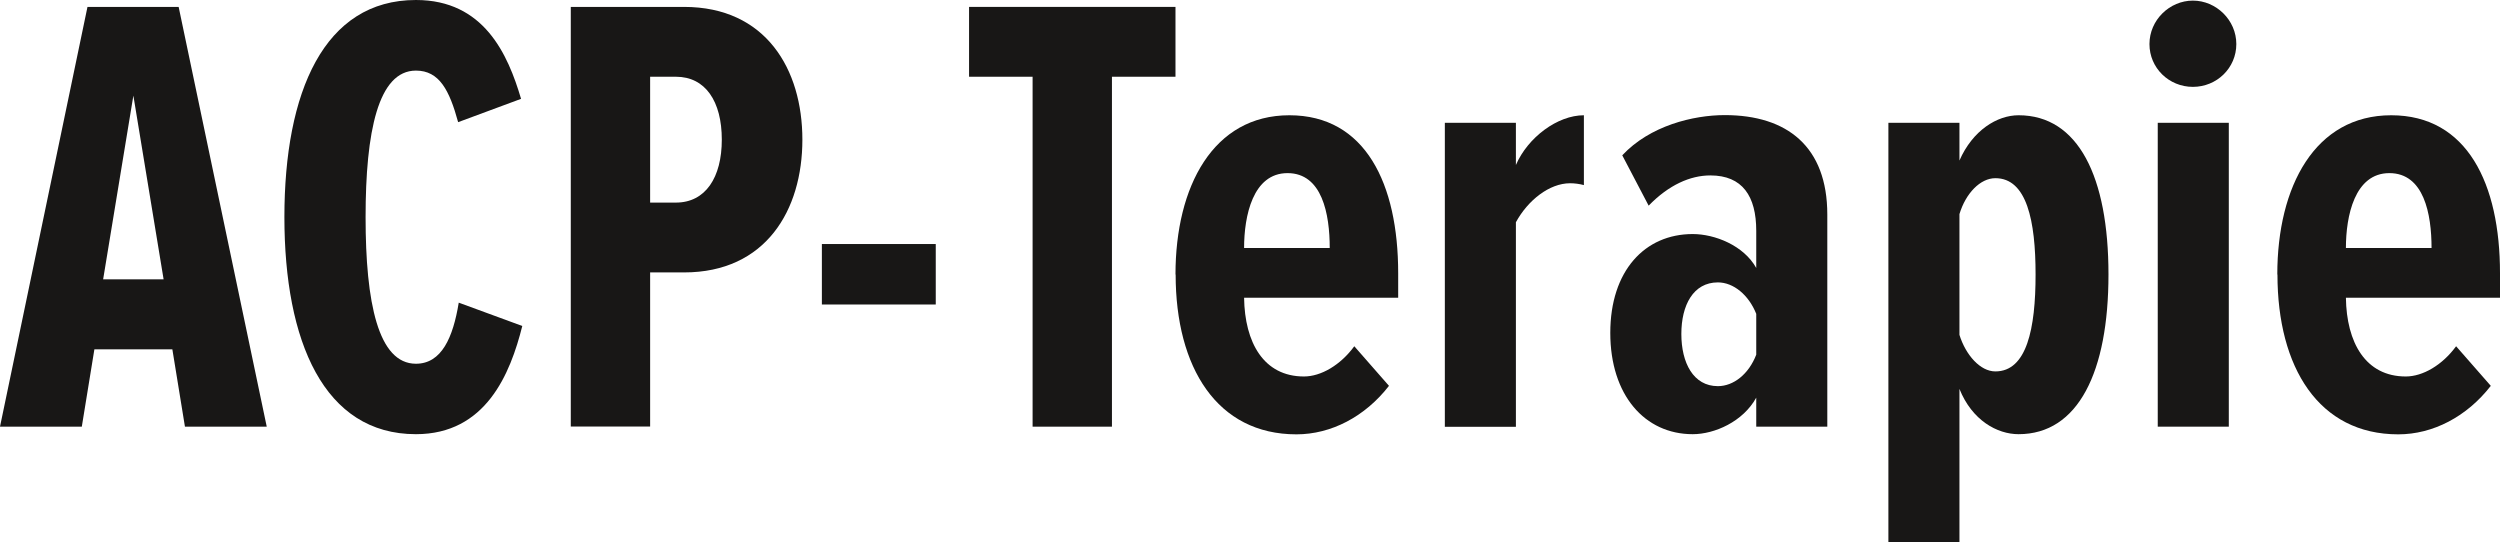 <?xml version="1.0" encoding="UTF-8"?>
<svg id="BR2-005148-cs-CZ_A" xmlns="http://www.w3.org/2000/svg" viewBox="0 0 162.89 35.34">
  <defs>
    <style>
      .cls-1 {
        fill: #181716;
        stroke-width: 0px;
      }
    </style>
  </defs>
  <path class="cls-1" d="M12.05,27.8l-.82-5.04h-5.08l-.82,5.04H0L5.7.45h5.94l5.74,27.35h-5.33ZM8.69,6.23l-1.97,11.97h3.94l-1.97-11.97Z"/>
  <path class="cls-1" d="M18.53,14.15c0-8.16,2.58-14.15,8.57-14.15,4.43,0,5.99,3.53,6.85,6.44l-4.1,1.52c-.57-2.09-1.23-3.36-2.75-3.36-2.46,0-3.28,3.98-3.28,9.55s.82,9.55,3.28,9.55c1.68,0,2.42-1.72,2.79-3.98l4.14,1.52c-.78,3.12-2.38,7.05-6.93,7.05-5.99,0-8.57-6.03-8.57-14.15Z"/>
  <path class="cls-1" d="M37.19,27.8V.45h7.38c5.33,0,7.71,4.06,7.71,8.65s-2.38,8.65-7.71,8.65h-2.21v10.04h-5.17ZM47.03,9.1c0-2.5-1.07-4.1-2.99-4.1h-1.68v8.2h1.68c1.93,0,2.99-1.64,2.99-4.1Z"/>
  <path class="cls-1" d="M53.55,19.84v-3.94h7.42v3.94h-7.42Z"/>
  <path class="cls-1" d="M67.28,27.8V5h-4.14V.45h13.45v4.55h-4.14v22.8h-5.17Z"/>
  <path class="cls-1" d="M76.59,17.88c0-5.74,2.46-10.37,7.42-10.37s7.09,4.47,7.09,10.29v1.6h-10.04c.04,2.91,1.27,5.13,3.9,5.13,1.11,0,2.38-.74,3.28-1.97l2.26,2.58c-1.56,2.01-3.77,3.16-6.03,3.16-5.17,0-7.87-4.35-7.87-10.41ZM83.89,11.28c-2.26,0-2.83,2.79-2.83,4.88h5.58c0-2.21-.49-4.88-2.75-4.88Z"/>
  <path class="cls-1" d="M94.14,27.8V8h4.63v2.75c.78-1.8,2.71-3.24,4.43-3.24v4.55c-.29-.08-.62-.12-.9-.12-1.35,0-2.75,1.11-3.53,2.54v13.33h-4.63Z"/>
  <path class="cls-1" d="M114.43,27.8v-1.89c-.86,1.56-2.71,2.38-4.14,2.38-3.12,0-5.37-2.54-5.37-6.6s2.26-6.44,5.37-6.44c1.44,0,3.32.74,4.14,2.21v-2.42c0-2.26-.9-3.61-2.99-3.61-1.31,0-2.71.62-4.02,1.97l-1.72-3.28c1.8-1.93,4.63-2.62,6.68-2.62,4.06,0,6.68,2.05,6.68,6.48v13.82h-4.63ZM114.43,23.12v-2.67c-.49-1.23-1.48-2.05-2.5-2.05-1.6,0-2.38,1.48-2.38,3.36s.78,3.4,2.38,3.4c1.02,0,2.01-.78,2.5-2.05Z"/>
  <path class="cls-1" d="M127.67,25.34v10h-4.63V8h4.63v2.46c.86-1.97,2.46-2.95,3.85-2.95,3.9,0,5.86,4.02,5.86,10.37s-1.97,10.41-5.86,10.41c-1.39,0-3.03-.9-3.85-2.95ZM132.63,17.88c0-3.49-.57-6.27-2.62-6.27-.98,0-1.93.98-2.34,2.34v7.87c.41,1.31,1.35,2.38,2.34,2.38,2.05,0,2.62-2.79,2.62-6.31Z"/>
  <path class="cls-1" d="M140.05,2.87c0-1.56,1.31-2.83,2.83-2.83s2.83,1.27,2.83,2.83-1.27,2.79-2.83,2.79-2.83-1.23-2.83-2.79ZM140.59,27.8V8h4.63v19.8h-4.63Z"/>
  <path class="cls-1" d="M148.38,17.88c0-5.74,2.46-10.37,7.42-10.37s7.09,4.47,7.09,10.29v1.6h-10.04c.04,2.91,1.27,5.13,3.9,5.13,1.11,0,2.38-.74,3.28-1.97l2.26,2.58c-1.56,2.01-3.77,3.16-6.03,3.16-5.17,0-7.87-4.35-7.87-10.41ZM155.68,11.28c-2.26,0-2.83,2.79-2.83,4.88h5.58c0-2.21-.49-4.88-2.75-4.88Z"/>
</svg>